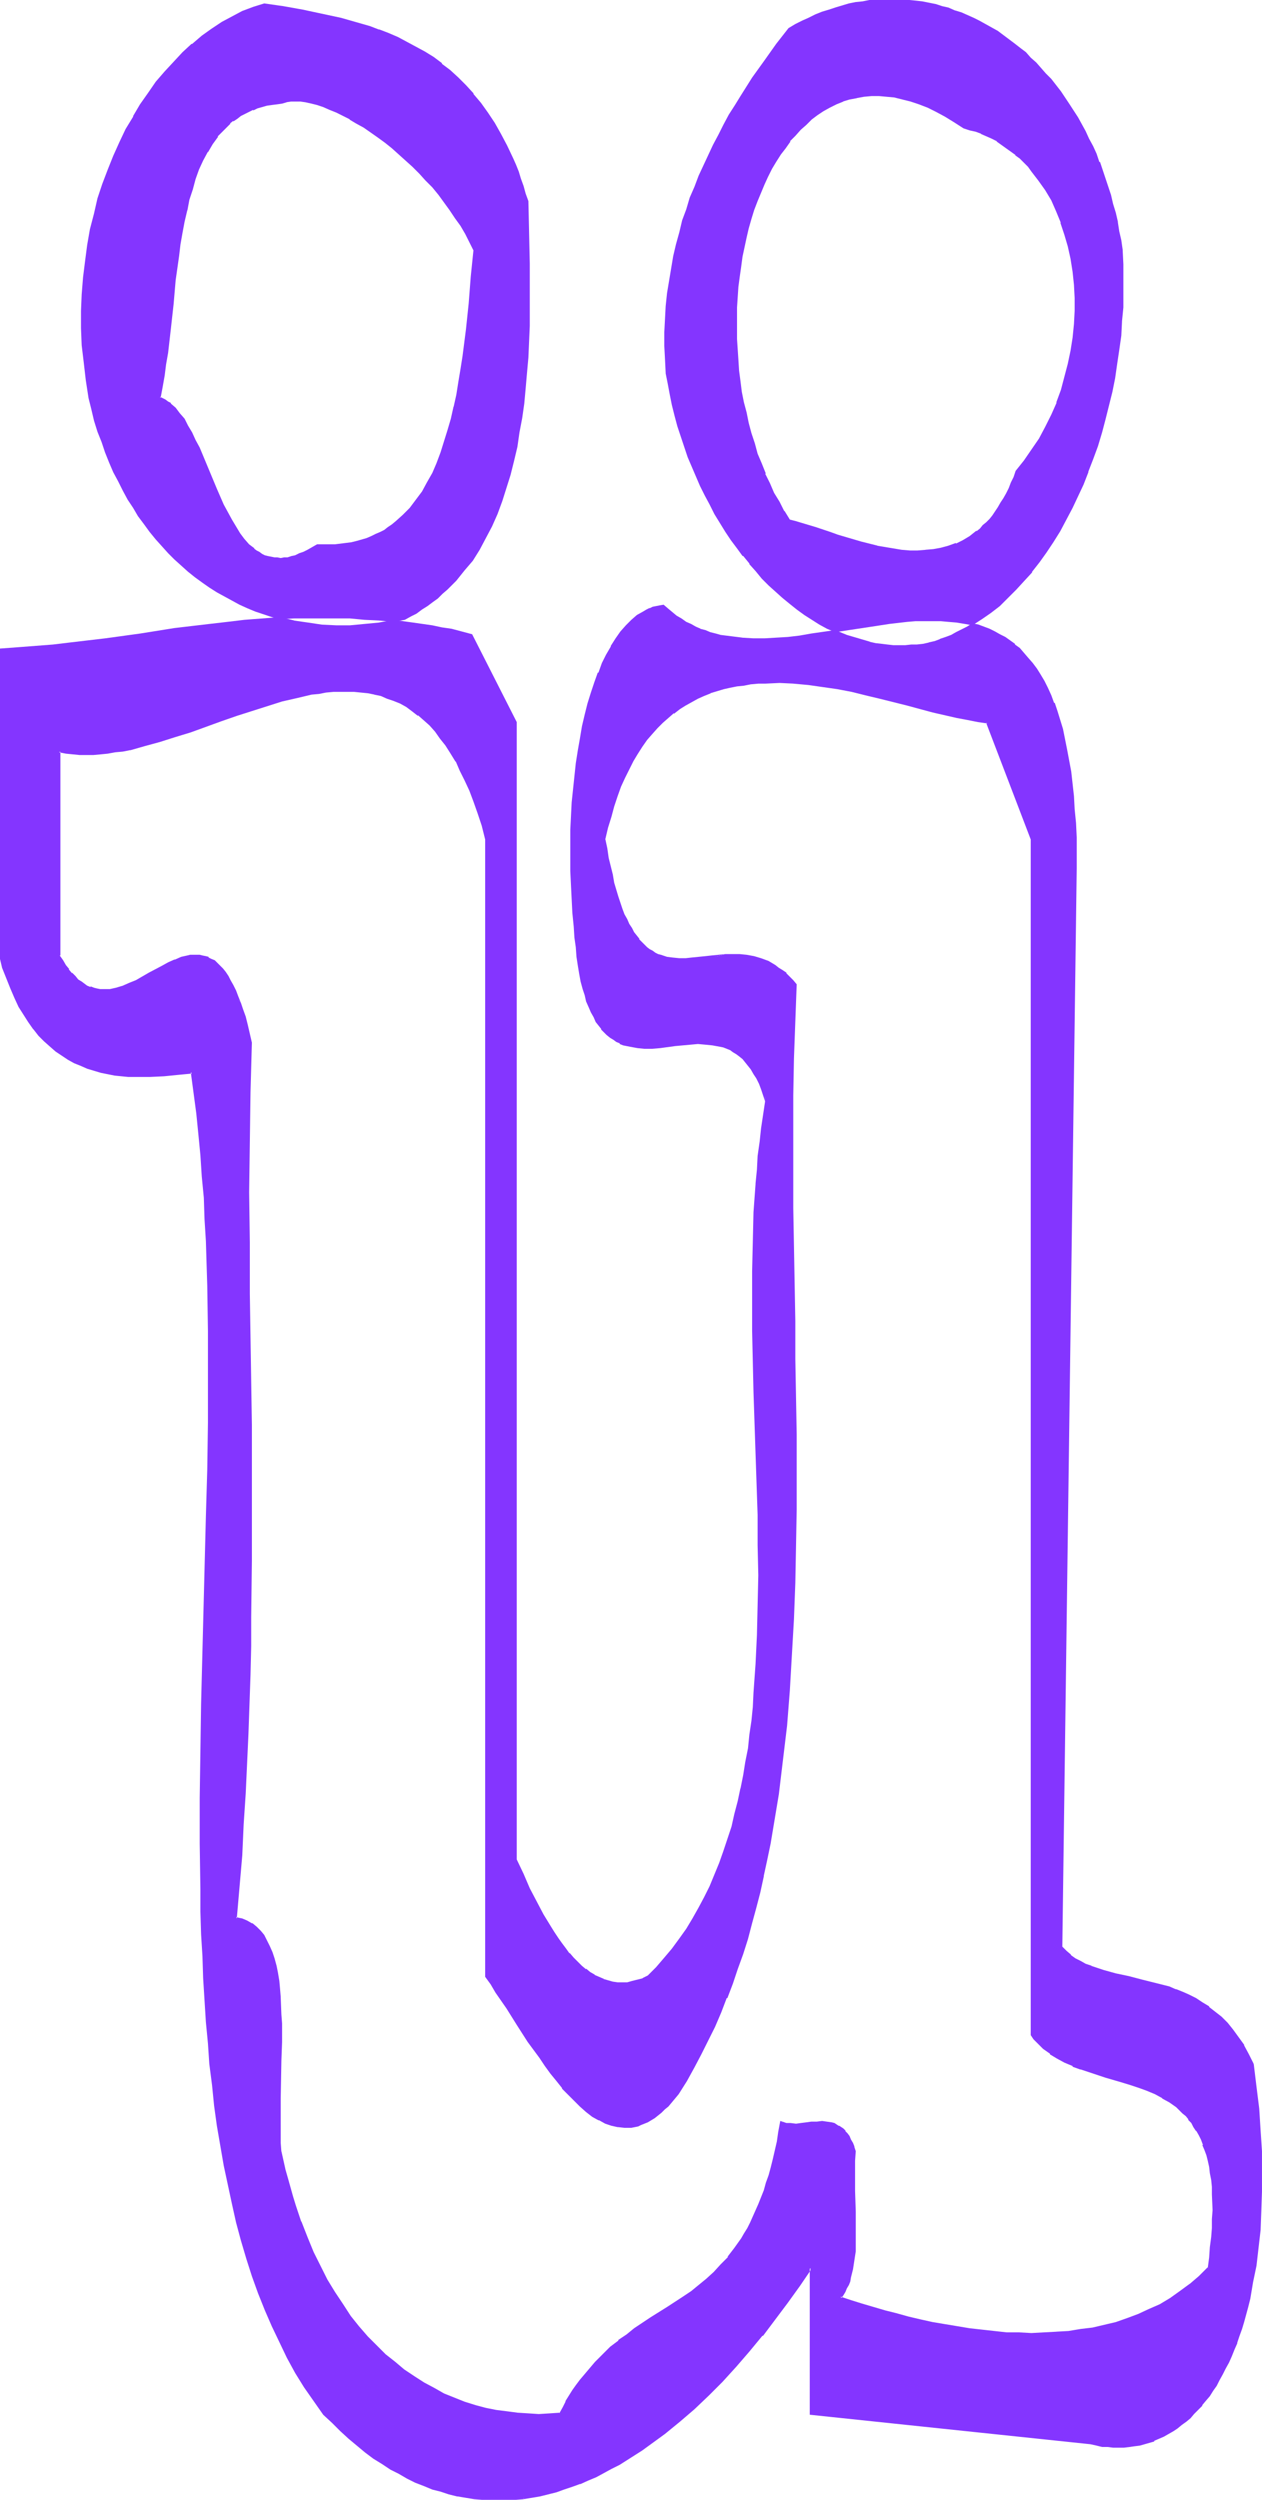<svg xmlns="http://www.w3.org/2000/svg" fill-rule="evenodd" height="588.515" preserveAspectRatio="none" stroke-linecap="round" viewBox="0 0 1839 3642" width="297.188"><style>.brush1{fill:#8435ff}.pen1{stroke:none}</style><path class="pen1 brush1" d="m1150 758-8-13-8-13-7-14-7-14-6-14-6-14-5-15-5-14-5-15-4-15-3-16-3-15-3-15-3-16-1-15-2-16-1-15-1-15v-46l1-15 2-15 1-15 2-15 2-14 3-14 3-14 4-14 4-13 4-13 4-13 5-13 5-11 6-12 6-12 6-10 6-11 7-9 7-10 8-9 8-8 8-8 8-7 8-6 9-6 10-5 9-5 10-4 10-3 10-3 11-1 11-1 11-1 11 1 12 2 12 2 12 3 12 4 12 6 13 5 13 8 13 8 14 8 9 3 8 3 8 3 16 7 7 4 14 9 7 5 7 6 6 5 6 6 6 6 5 7 11 13 9 15 9 15 7 16 7 16 6 17 5 18 3 18 3 19 2 19 1 19v19l-1 19-2 20-3 19-3 20-5 19-6 19-6 18-8 18-8 18-10 17-10 16-11 16-13 15-3 9-3 8-4 8-4 7-3 8-4 6-4 7-5 6-4 5-4 6-5 5-4 5-5 4-5 4-10 7-10 6-11 5-11 4-11 3-11 2-11 1-12 1-12-1-11-1-12-1-12-2-12-2-23-6-23-7-12-3-11-4-21-7-10-3-10-3-9-3-9-3zm267 152 13-9 13-9 13-11 12-11 12-12 11-12 12-13 10-14 11-15 10-15 9-16 9-16 9-17 8-17 8-18 8-18 7-19 6-19 6-19 6-19 5-20 4-20 4-20 4-21 2-20 3-21 2-21 1-20 1-21v-21l-1-21-1-20-2-14-2-14-3-13-3-13-3-13-4-13-3-13-4-12-5-12-4-11-5-12-5-11-5-11-5-11-12-21-12-19-6-10-7-8-7-9-6-9-8-8-7-8-7-8-8-7-8-7-7-7-9-7-8-6-8-6-8-5-9-6-9-5-8-4-9-5-9-4-9-3-9-4-9-3-10-3-9-2-9-2-10-2-9-1-10-2h-10l-9-1h-20l-9 1-10 1-10 1-10 2-9 2-10 3-10 2-10 4-10 3-9 4-10 4-10 5-9 5-10 5-17 23-18 24-18 25-17 27-8 13-8 14-8 14-8 15-7 14-8 15-7 16-6 15-7 16-6 16-6 16-5 17-5 17-4 17-4 18-4 17-3 18-2 19-2 18-1 19-1 19v39l2 20 2 16 3 16 4 15 4 15 4 16 4 14 5 15 6 15 5 15 6 14 7 14 6 13 7 14 8 13 7 13 8 13 9 12 8 12 9 11 9 11 9 11 10 11 9 9 10 10 10 9 11 9 10 8 11 7 11 8 11 6 11 6 11 6 53-9 26-3 25-3 13-1 12-1h25l12 1 11 1 12 2 11 3z"/><path class="pen1 brush1" d="m1151 757-8-13v1l-7-14-8-13-6-14-7-14h1l-6-15-6-14-4-15-5-15-4-15-3-15-4-15-3-15-2-16-2-15-1-16-1-15-1-15v-46l1-15 1-15 2-15 2-14 2-15 3-14 3-14 3-13 4-14 4-13 5-13 5-12 5-12 5-11 6-12 6-10 7-11 7-9 7-10h-1l8-8 8-9 8-7 8-8 8-6 9-6 9-5 10-5 10-4h-1l10-3 11-2h-1l11-2 11-1h11l11 1 11 1 12 3 12 3 12 4 13 5 12 6 13 7 13 8 14 9 9 3 9 2 8 3h-1l16 7 8 4h-1l14 10 7 5 7 5h-1l7 5 6 6 6 6 5 7 10 13 10 14 9 15 7 16 7 17-1-1 6 18 5 17 4 18 3 19 2 19 1 19v19l-1 19-2 20-3 19-4 19-5 19-5 19-7 19 1-1-8 18-9 18-9 17-11 16-11 16-12 15-3 9-4 8-3 8-4 8-4 7-4 6-4 7-4 6-4 6-4 5-5 5-5 4-4 5-5 4v-1l-10 8-10 6-10 5v-1l-11 4-11 3-11 2-12 1h1l-12 1h-12 1l-12-1-12-2-12-2-12-2h1l-24-6-34-10-11-4-21-7-10-3-10-3-10-3-8-2-2 3 10 2 9 3 10 3 10 4 21 7 11 3 34 11 24 5 12 3 11 2 12 1 12 1h24l11-2 12-2 11-3 11-3v-1l11-5 10-6 10-7 5-4 5-4 4-5 5-5 4-6 5-5 4-6 4-7 4-7 4-7 3-7 4-8 3-9h1l3-9-1 1 13-15 11-16 11-16v-1l9-17 9-17 7-18 7-19 6-19 4-19 4-20 3-19 2-19v-1l1-19v-19l-1-19v-1l-2-19-3-18-4-18v-1l-5-17-5-17-1-1-6-16-8-16-8-15-10-15-10-13-6-7-6-6-6-6-6-5-7-6-7-5-14-9-8-4-15-8-9-3-8-3-9-2h1l-14-9-13-8-13-7-13-6-13-5-12-4-12-4-12-2-12-2h-23l-10 1-11 2-10 2-11 3-10 4-9 5-9 5h-1l-8 6-9 7-9 7-8 8-7 8-8 9-7 10-7 10-6 10-7 11-5 11-6 12-5 12-5 13-5 12-4 13-4 14-3 13-3 14v1l-3 14-2 14-2 15-2 15-1 14v1l-1 15-1 15v15l1 16v15l1 16 2 15 2 16 2 15 3 15 3 16 4 15 4 15 4 15 5 15 6 14v1l5 14h1l6 14 7 14 7 14 8 13 8 14 2-3z"/><path class="pen1 brush1" d="m1417 911 14-9 13-9 13-10 12-12 12-12 11-12 12-13v-1l11-14 10-14 10-15 10-16 9-17 9-17 8-17 8-17 7-18v-1l7-18 7-19 6-20 5-19 5-20 5-20 4-20 3-21 3-20 3-21 1-20v-1l2-20v-63l-1-20v-1l-2-14-3-13-2-13v-1l-3-13-4-13-3-13-4-12-4-12-4-12-4-12h-1l-4-12-5-11-6-11-5-11-11-20-13-20-6-9-6-9-7-9-7-9-8-8-7-8-7-8-8-7-7-8-8-6-9-7-8-6-8-6-8-6-9-5-9-5-9-5-8-4-9-4-9-4-10-3-9-4-9-2-9-3-10-2-10-2-9-1-10-1-9-1h-30l-9 1h-10l-10 2-10 1-10 2-10 3-10 3-9 3-10 3-10 4-10 5-9 4-10 5-10 6-18 23-17 24-18 25-17 27-8 13-9 14-8 15-7 14-8 15-7 15-7 15-7 15-6 16-7 16-5 17-6 16-4 17-5 18-4 17-3 18-3 18-3 18-2 19-1 19-1 19v20l1 19 1 20v1l3 15 3 16 3 15 4 16 4 15 5 15 5 15 5 15 6 14 6 14 6 14 7 14 7 13 7 14 8 13 8 13 8 12 9 12 8 11h1l9 11v1l9 10 9 11 10 10 10 9 10 9 11 9 10 8 11 8 11 7 11 7 11 6 12 5 53-8 26-4 26-3 12-1h37l11 1 12 1 12 2 11 2 1-3-12-2-11-2-12-1-12-1-12-1-13 1h-12l-13 1-26 3-26 3-52 9h1l-12-5-11-6h1l-11-7-11-7-11-8-10-8-11-8-10-9-10-10-9-10-10-10-9-11-9-11-9-11-8-12-8-12-8-13-8-13-7-13-7-13-7-14-6-14-6-14-6-15v1l-5-15-5-15-5-15-4-15-4-15-3-16-3-15-3-16-1-20v-58l2-18 1-19 3-18 3-18 3-18 4-17 5-18 5-17 5-16 6-17v1l6-16h-1l7-16 7-16 7-15 7-15 7-15 8-14 8-14 8-14 9-13 17-27 17-25 18-24 17-23v1l9-6 10-5 10-4 9-5 10-3 10-4 9-3 10-3 10-2 10-2 9-2 10-1 10-1 9-1h29l10 1 9 1 10 1 9 2 10 2 9 3 9 3 9 3 10 3h-1l9 4 9 4 9 4 9 5 8 5 9 5 8 6 9 6 8 6 8 6 7 7 8 7 8 7 7 8 7 8 7 8 7 9 7 8 6 9 7 10 12 19 11 21 6 10 5 11 5 12 5 11h-1l5 12 4 12 4 12 4 12 3 13 3 13 3 13 3 13 3 14 2 14 1 20v42l-1 21-1 20-2 21-2 20-3 21-4 20-3 21v-1l-5 20-5 20-5 20-6 19-7 19-7 18-7 18-8 18-8 17-9 17-9 16-10 16-10 15-10 15-11 14v-1l-11 14-11 12-12 12-12 11-13 11v-1l-13 10-13 8h2l-1 3z"/><path class="pen1 brush1" d="m1761 3304-13 13-14 12-14 11-14 9-15 9-16 8-16 7-16 6-17 5-16 4-18 4-17 3-18 2-17 2-19 1h-36l-18-1-18-1-18-2-18-2-19-3-17-3-18-4-18-4-18-4-17-4-17-5-17-4-16-5-16-6-16-5 3-4 3-5 3-4 2-5 2-6 2-5 3-12 2-13 1-13 1-14v-15l-1-29-1-30v-30l1-14 1-13-2-7-3-5-2-6-3-4-2-4-3-3-3-3-3-3-3-2-3-2-4-1-3-1-7-1-7-1h-8l-7 1-8 1-8 1h-15l-7-1-7-2-2 14-3 14-2 13-3 13-3 12-4 12-3 11-4 11-3 10-4 10-4 9-4 9-4 9-5 8-4 8-5 7-5 7-4 7-10 13-11 12-10 10-11 10-11 9-11 9-12 8-23 15-24 16-24 15-11 9-12 9-12 9-11 11-11 11-11 13-11 13-5 7-5 8-5 8-5 8-5 9-5 9-15 1h-31l-16-1-15-2-16-3-16-3-15-4-15-5-15-6-15-6-15-7-15-9-14-9-14-9-14-11-14-12-13-13-13-13-13-15-12-15-12-17-11-18-11-18-10-20-10-20-10-22-9-23-8-24-4-12-7-26-3-13-7-27v-13l-1-12v-26l1-27v-27l1-28v-67l-1-25-2-12-1-12-2-11-2-11-2-10-3-9-4-9-4-8-4-8-5-6-6-6-6-5-7-4-8-3-4-1h-4l3-47 4-45 3-45 2-45 2-44 2-43 2-43 1-43 1-42 1-42v-41l1-41v-120l-1-39v-78l-1-77-1-75-1-75v-146l1-73 2-71-3-14-3-12-3-12-3-11-4-10-3-9-4-9-3-7-4-7-4-6-4-6-3-5-4-4-4-4-4-3-4-3-5-2-4-2-4-1h-4l-4-1h-5l-4 1-5 1-9 2-9 3-9 4-9 5-19 11-20 10-9 4-10 4-9 3-10 2-5 1h-5l-4-1h-5l-5-1-4-2-5-2-5-3-4-3-5-3-5-5-4-4-5-6-4-6-5-7-4-8v-297l10 1 10 2h30l11-1 10-1 11-1 10-2 11-2 22-5 22-6 22-7 22-8 22-8 23-8 22-7 22-8 23-7 21-7 22-5 22-4 10-2 11-1 10-1 11-1h20l10 1 10 2 10 1 9 3 10 3 9 4 9 4 9 5 9 6 9 6 8 7 9 8 8 9 8 10 7 10 8 11 7 13 7 13 7 14 6 15 6 16 7 18 5 18 6 19v1658l7 10 8 12 15 23 16 24 16 25 16 24 8 11 9 11 8 11 8 10 9 10 9 9 8 8 9 8 9 6 9 6 9 4 10 4 9 2 9 1h5l5-1 4-1 5-1 5-1 5-2 5-3 5-2 4-4 5-3 5-4 5-5 5-5 5-5 5-6 5-6 11-19 11-19 11-20 10-20 10-20 8-20 9-21 8-21 8-22 7-22 7-22 7-22 6-23 5-23 6-23 5-23 4-24 9-48 3-24 4-25 6-50 2-25 4-51 4-52 2-52 2-53 1-53 1-54v-164l-1-55-1-55-1-55-1-110-1-55v-55l1-54 1-54 1-54 3-53-5-6-5-5-5-5-6-4-5-4-5-4-5-3-5-2-10-5-11-3-10-1-10-2h-10l-10 1-20 2-10 1-10 1-10 1-9 1h-10l-9-1-9-2-8-2-4-2-5-2-4-2-4-3-4-3-4-4-4-4-4-4-3-5-4-5-4-6-3-6-4-7-3-8-3-8-3-8-3-10-3-10-3-10-3-11-3-12-2-13-3-14-2-14 4-17 4-16 5-15 4-15 6-13 5-13 6-13 6-11 7-11 7-11 7-9 7-9 8-9 8-8 8-7 8-7 9-6 8-6 9-5 9-4 9-4 10-4 9-3 10-3 10-3 10-1 10-2 10-1 10-1 11-1h21l21 1 21 1 21 3 21 4 21 4 21 4 20 5 20 5 20 5 19 5 18 5 18 4 17 4 16 4 15 2 7 1 7 1 64 170v1743l5 5 4 5 4 4 5 4 10 8 10 7 11 6 11 5 12 5 12 4 24 7 25 7 12 4 12 4 12 5 11 5 11 5 11 7 10 7 5 4 4 4 5 5 4 5 4 5 4 6 4 6 3 6 3 7 3 7 3 7 2 8 2 9 2 9 2 9 1 10 1 10 1 11v49l-2 14-1 14-2 15-2 15zm65-297-4-7-3-7-8-13-7-11-8-11-9-10-8-8-9-8-9-7-9-6-10-6-9-5-10-5-10-3-10-4-20-6-19-5-20-4-19-4-18-5-9-3-8-3-8-4-8-4-8-4-7-5-6-6-7-6 22-1572v-23l-1-22-1-21-1-20-2-19-2-18-2-18-2-16-3-16-4-15-3-14-4-14-4-12-4-12-5-12-5-10-5-10-5-10-6-8-6-8-6-8-6-7-6-6-7-6-7-6-7-4-8-5-7-4-8-3-8-3-8-3-8-2-7 4-8 5-8 3-8 4-8 3-8 4-8 2-8 3-9 1-9 1-8 1h-35l-9-1-8-2-9-2-17-4-16-5-17-7-35 5-17 2-17 2-17 2h-50l-16-2-15-3-8-1-7-3-8-2-7-3-7-3-7-3-7-4-7-4-6-5-7-5-6-5-6-6-5 1-5 1-5 2-5 2-4 2-5 2-9 6-8 6-8 8-8 9-7 10-7 11-6 12-6 13-6 13-6 15-5 15-4 15-4 17-4 17-4 17-3 18-2 18-3 19-2 19-1 19-1 20-1 20-1 20v20l1 20v21l2 20 1 20 2 20 1 15 1 15 2 14 2 13 2 11 2 12 3 10 2 10 3 9 3 8 3 7 4 7 4 7 3 6 4 5 4 4 5 4 4 4 4 3 5 3 5 2 5 2 4 2 5 1 11 1 10 1h11l11-1 22-2 23-3h22l11 1 10 2 5 2 10 4 5 2 5 4 4 3 5 4 4 5 4 5 5 5 3 7 4 7 4 7 3 8 4 9 3 10-3 19-3 20-3 20-2 20-2 20-1 21-3 41-2 43v130l1 45 1 44 3 90 2 89 1 44v88l-1 43-2 42-3 42-2 21-2 20-2 20-3 20-3 20-3 20-4 19-4 19-5 18-5 18-5 18-6 18-6 17-7 18-8 16-7 16-9 16-9 16-9 15-10 14-11 15-11 13-12 14-12 13-8 3-8 3-7 2-8 1-7 1-7-1-7-1-7-1-7-2-7-3-6-4-7-4-6-4-6-5-6-6-6-6-6-6-6-7-5-8-6-8-5-8-5-8-11-18-10-19-10-20-10-20-9-21V1052l-65-127-14-4-15-3-14-3-14-3-29-4-28-3-21 4-21 2-21 1h-20l-21-1-21-2-20-3-20-5-26 2-26 2-25 2-26 3-50 7-51 7-51 7-50 7-26 3-26 2-26 2-26 1 1 446 5 17 6 16 5 14 6 14 7 13 6 12 8 11 7 10 8 9 8 8 8 8 8 7 9 6 9 5 9 5 9 5 10 3 9 3 10 3 10 2 10 2 10 1 10 1 11 1h20l21-1 20-2 20-3 5 30 3 30 4 30 2 30 3 31 2 32 2 31 2 32 1 33 1 32 1 66v134l-2 68-1 68-4 137-3 137-1 69-1 67-1 67 1 67 1 32 1 33 1 32 1 32 2 32 3 31 2 32 3 30 3 31 4 29 4 30 5 29 5 28 5 29 6 27 7 28 7 26 7 26 9 26 9 25 9 24 10 24 11 23 12 22 12 22 13 21 13 20 15 20 12 12 12 12 12 11 12 10 12 10 12 8 12 9 13 7 12 7 12 6 12 6 12 5 13 5 12 4 12 3 12 3 12 3 12 1 12 2h36l12-1 12-1 12-2 12-2 11-3 12-3 12-3 11-4 12-5 12-4 11-6 11-5 12-6 11-6 11-7 11-7 12-7 10-8 22-16 22-18 21-18 20-20 21-20 20-22 19-22 19-23 19-24 18-24 17-24 17-26v213l408 43 9 2 8 1 8 1 8 1h8l8-1h7l8-1 7-2 8-2 7-2 7-2 7-3 7-3 6-4 7-4 6-4 6-5 7-5 6-5 5-6 6-6 5-6 6-7 5-7 5-7 5-8 5-8 5-8 4-9 4-9 4-9 4-9 4-10 4-10 3-10 3-11 3-11 3-11 3-11 5-24 4-24 3-26 3-26 2-27 1-29v-29l-1-30-1-30-3-32-3-32-4-33z"/><path class="pen1 brush1" d="M1760 3304v-1l-13 13-14 12 1-1-15 11-14 10-15 9-16 7-15 7-16 6-17 6-17 4-17 4-17 2-18 3-18 1h1l-19 1-18 1-18-1h-18l-18-2-18-2-18-2-18-3-18-3-18-3-18-4-17-4-18-5-16-4-17-5-17-5-16-5-15-5 1 2 3-4 3-5 2-5 3-5 2-5 1-6 3-12 2-13 2-13v-58l-1-30v-44l1-14-2-6v-1l-2-5-3-5-2-5-3-4-3-3v-1l-3-3-3-2-3-2h-1l-3-2-3-2-4-1-7-1-7-1-8 1h-8l-7 1-8 1-7 1-8-1h1-7l-9-3-3 16-2 14-3 13-3 13-3 12-3 11-4 11-3 11-4 10-4 10-4 9-4 9-4 9-4 8-5 8-4 7-5 7-5 7-10 13h1l-11 11-10 11-11 10-11 9-11 9-12 8-23 15-24 15-24 16-11 9-12 8v1l-12 9-11 11-11 11-11 13-11 13-6 8-5 7-5 8-5 8v1l-4 8-5 9 1-1-15 1-16 1-15-1-16-1-15-2-16-2-15-3-15-4-16-5-15-6-15-6-14-8-15-8-14-9-15-10-13-11-14-11-13-13-13-13-13-15-12-15-11-17-12-18-11-18-10-20-10-20-9-22-9-23v1l-8-24-4-13-7-25-4-14-6-27v1l-1-13v-65l1-55 1-27v-27l-1-13-1-25v-1l-1-12-1-11-2-12-2-10-3-11-3-9-4-9-4-8-4-8-5-6-6-6-6-5h-1l-7-4-7-3-5-1-4-1 1 2 4-46 4-46 2-45 3-45 4-87 3-86 1-42v-42l1-82v-198l-3-191v-75l-1-73 1-73 1-73 2-72-3-13-3-13-3-12-4-11-3-9-7-9 3 10 4 9 3 11 4 12 3 13 3 13-2 71-2 73v146l1 75 2 191 1 118v80l-1 82v42l-1 42-3 86-4 87-3 45-3 45-3 45-4 48 6 1h-1l5 1h-1l8 3 7 4 6 4 5 6 5 6 5 8v-1l4 8 3 9 3 9 3 11v-1l2 11 1 11 2 12 1 12 1 25 1 13v27l-1 27-1 55v65l1 13 6 27 3 14 8 25 4 13 8 24 9 23 9 21 10 21 11 19v1l11 18 11 18 12 16 12 16 13 15 13 13 13 13 13 12h1l14 11 14 10 14 9 15 8 15 7 15 7 15 6 16 5 15 4 16 3 15 3 16 1 15 2h32l16-1 5-10 5-9 5-8 5-8 5-8 5-7 11-13 11-13 11-11 11-10 12-10 12-9 11-8 24-16 24-15 23-15 12-9 11-8v-1l11-9 11-10 11-10 10-12 10-13 5-7 5-7 4-7v-1l4-7 5-9 4-8 4-9 4-10 4-9v-1l4-10 4-11 3-11 3-11 3-13 3-12 3-14 3-13 2-15-2 2 7 2 7 1h8l7-1h8l8-1 7-1h15l6 1 4 1h-1l4 2 3 1 3 2 3 3 3 3v-1l2 4 3 4 3 4 2 5 2 6 2 6-1 13v44l1 30v44l-1 14-1 13-2 13v-1l-3 12-1 6-2 5-2 5-3 5-3 4-4 6 18 6 16 5 16 5 17 5 17 5 17 4 17 4 18 4 18 3 18 4 18 2 18 3 19 1 18 2h18l18 1 18-1h19l18-2 17-2 18-3 17-4 17-4 17-6 16-6 16-7 15-8 15-8h1l14-10 14-11h1l13-12 14-13-3-1z"/><path class="pen1 brush1" d="m351 1461-4-10-3-8-4-8-4-7-3-6-4-6-4-5-4-4-4-4-4-4-5-2-4-2v-1l-4-1-5-1-4-1h-14l-4 1-9 2-9 4h-1l-9 4-9 5-19 10-19 11-10 4-9 4-10 3-9 2h-14l-5-1-4-1-5-2v1l-5-2-4-3-4-3-5-3-4-5-5-5v1l-5-6h1l-5-6-4-7-5-7h1v-297l-2 1 10 2 10 1 10 1h20l11-1 10-1 11-2 11-1 10-2h1l21-6 22-6 22-7 23-7 22-8 22-8 23-8 22-7 22-7 22-7 22-5 21-5 11-1 10-2 11-1h-1 31l10 1 10 1 10 2h-1l10 2 9 4 9 3 10 4 9 5 8 6 9 7v-1l8 7 9 8 8 9 7 10 8 10 7 11 8 13v-1l6 14 7 14 7 15 6 16 6 17 6 18 5 20v-1 1658l8 11 7 12 16 23 15 24 16 25 17 23 8 12 8 11 9 11 8 10v1l9 9 9 9 8 8 9 8 9 7 9 5h1l9 5 9 3 9 2h1l9 1h10l5-1 5-1 4-2 5-2 5-2 5-3 5-3 5-4 5-4 5-5 5-4 5-6 5-6 5-6 12-19 11-20 10-19 10-20 10-20 9-21 8-21h1l8-21 7-21 8-22 7-22 6-23 6-22 6-23 5-23v-1l5-23 5-24 8-48 4-24 3-25 6-50 3-25 4-51 3-52 3-52 2-53 1-53 1-54v-109l-1-55-1-55v-55l-3-165v-164l1-54 2-54 2-54-5-6-5-5-5-5v-1l-6-4-5-3-5-4-5-3-5-3-11-4-10-3-11-2-10-1h-21l-19 5 20-2h20l10 1 10 2 10 3 10 4 5 3 5 3 5 3 5 4 6 4h-1l5 5 6 5 5 6-1-1-2 53-2 54-1 54v164l2 165 1 55 1 55v55l1 55-1 54v54l-1 53-2 53-3 52-3 52-5 50-2 26-6 50-3 24-4 25-8 48-5 23-5 24-5 23-6 23-6 22-7 23-6 22-8 22-8 21-8 21h1l-9 21-9 20-9 21-10 20-11 19-11 19-11 19-5 6-5 6-5 5-5 5-5 5-5 4-5 3-4 3-5 3-5 2-5 2-4 2-5 1-5 1h-9l-9-1-9-2-9-3-9-4-9-6-9-6h1l-9-8-9-8-9-9-8-10-9-10-8-11-9-11-8-11-16-24-16-25-16-24-15-23-7-11-8-11v1-1658l-5-20-6-18-6-17-6-16-7-15-7-15-7-13-7-12-7-12-8-10-8-10-8-9-9-8-8-7-9-7-9-5-9-5-9-5-10-4-9-3-10-2-10-2-10-1-10-1-10-1h-10l-11 1-10 1-11 1-10 2-22 4-22 6-22 6-22 8-22 7-23 8-22 8-22 8-23 7-22 7-22 6-21 5-11 2-10 2-11 2-11 1h1-11l-10 1h-10l-10-1-10-1-11-2v300l4 8 5 7 4 6 5 6 4 5 5 4 5 4 4 3 5 2 5 2v1l5 1 4 1h1l4 1h15l10-2 10-3 10-4 9-5 19-10 19-10 10-5 9-4h-1l10-4 9-2 4-1h9-1 5l4 1 4 1 4 2v-1l4 2 4 3 4 3 3 4 4 4 4 5 4 5 4 7v-1l3 7 4 8 3 8 7 9z"/><path class="pen1 brush1" d="m1057 1390-20 2-9 1-10 1-10 1-9 1h-10 1l-10-1-8-1-9-3-4-1-4-2-4-3-4-2-4-3-4-4-4-4-4-4h1l-4-5-4-5-3-6-4-6-3-7-4-7-3-8-3-9-3-9-3-10-3-10-2-12-3-12-3-12-2-14-3-14v1l4-17 5-16 4-15 5-15 5-14 6-13 6-12 6-12 6-10 7-11 7-10 7-8 8-9 8-8 8-7 8-7v1l9-7 8-5 9-5 9-5 9-4 10-4h-1l10-3 10-3 9-2 10-2 10-1 10-2 11-1h-1 11l21-1 21 1h-1l22 2 21 3 21 3 21 4 20 5 21 5 20 5 20 5 37 10 35 8 16 3 15 3 7 1 7 1-2-1 65 170v-1 1743l4 6 5 5 4 4 5 5 10 7v1l10 6 11 6 12 5v1l11 4h1l12 4 24 8 24 7 13 4 12 4 11 4 12 5 11 6h-1l11 6 10 7 4 4 5 5 5 4 4 5h-1l5 5 3 6 4 6v-1l4 7 3 6 3 8h-1l3 7 3 8 2 8 2 9 1 9 2 10 1 10v11l1 23-1 13v13l-1 13-2 15-1 15-2 15 3 1 2-16 2-15 1-14 1-14 1-13v-36l-1-11-1-11-2-9-1-10-2-8v-1l-2-8-3-8-2-7-1-1-3-7-3-7-3-6-4-6-4-6-4-5-4-5-5-5-4-4-5-4-10-8-11-6-11-6-11-5h-1l-11-4-12-4-13-4-24-7-25-8-11-4-12-5v1l-11-6-11-6-10-6-10-8-4-4-5-4-4-5-4-5v1-1743l-65-171-8-1-7-1-15-3-16-3h1l-35-9-38-9-19-5-20-6-21-4-20-5h-1l-21-4-21-3-21-3-21-2-21-1h-21l-11 1-10 1-10 1-10 2-10 2-10 2-10 3-9 3h-1l-9 4-9 4-9 5-9 5h-1l-8 6-9 6-8 7-8 7-8 8-8 8v1l-7 9-8 9-6 11-7 11-6 12-6 12-6 13-5 14-5 15-5 15-4 16-4 17 2 15 3 13 3 13 2 12 3 11 3 11 3 10 3 9 3 9 4 8 3 8 4 6 3 7 4 6 3 5 4 5 4 5 4 3 4 4 4 3 4 3 4 3h1l4 1 4 2 9 3 9 2h29l9-1 10-2 10-1 19-5z"/><path class="pen1 brush1" d="m1827 3007-4-8-3-6-7-13v-1l-8-11-8-11-8-10-9-9-9-7-9-7v-1l-10-6-9-6-10-5-9-4-10-4h-1l-9-4-20-5-20-5-19-5-19-4-18-5-9-3-9-3h1l-9-3-7-4-8-4-7-5h1l-7-6-6-6v1l21-1572v-45l-1-21-2-20-1-19-2-18-2-18-3-16-3-16-3-15-3-15-4-13-4-13-4-12h-1l-4-11-5-11-5-10-6-10-5-8-6-8-7-8-6-7-6-7-7-5v-1l-7-5-7-5-8-4-7-4-8-4-8-3-8-3-9-2-8 5-8 4-8 4-7 4-8 3-9 3h1l-8 3-9 2h1l-9 2-9 1h-9 1l-9 1h-18 1l-9-1-8-1-9-1-9-2h1l-17-5-17-5-17-7-35 5-17 3-17 2-17 1-17 1h-16l-17-1h1l-16-2-16-2-7-2-8-2-7-3-8-2h1l-7-3-7-4-7-3-7-5-7-4-6-5-6-5-7-6-6 1-5 1-5 1-4 2h-1l-4 2-5 3-9 5-8 7-8 8-8 9-7 10-7 11v1l-7 12-6 12-5 14h-1l-5 14-5 15-5 16-4 16-4 17-3 18-3 17-3 19-2 19-2 19-2 19-1 20-1 20v60l1 21 1 20 1 20 2 20 1 16 2 14 1 14 2 13 2 12 2 11 3 11 3 9 2 9 4 9 3 7 4 7 3 7 4 5 4 5v1l4 4 4 4 5 4 5 3 4 3 5 2v1l5 2 5 1 5 1 11 2 10 1h11l12-1 22-3 22-2 11-1 11 1 10 1 11 2 5 1 10 4 4 3 5 3 4 3 5 4 4 5 4 5 4 5 4 7 4 6 4 8 3 8 3 9 3 9v-10l-3-9-4-9-3-7-4-7-4-6-4-6-5-5-4-5-4-4h-1l-4-4-5-3-5-3-10-4-5-1h-1l-10-3-11-1h-11l-11 1-23 2-22 2-11 1h-21l-10-2-5-1-5-2-5-1-4-3-5-2-4-3-4-4-4-4-5-5 1 1-4-5-4-6-4-6-3-7-3-8-3-8-3-9-3-9-2-11-3-11-2-12-1-13-2-13-1-15-2-15-1-20-2-20-1-20-1-21v-60l1-20 1-20v1l2-20 2-19 2-19 3-18 3-18 4-17 3-17 4-16 5-16 5-15 6-14h-1l6-14 6-12 7-12 6-11 8-10 7-8 8-8 8-7 9-6 4-2 5-2 4-2 5-1 5-1 5-1-2-1 7 6 6 6 7 5 6 4 7 5 7 3 7 4 7 3h1l7 3 7 2 8 2 7 2h1l15 3 16 1 17 1h16l17-1 17-1 17-2 18-2 34-6 16 7 17 6 17 4 8 2 9 1 9 1 8 1h27l9-1 8-1 9-2 9-2 8-3 8-3 8-4 8-3 8-4 7-4h1l7-5h-1l8 3 8 2 8 3h-1l8 3 8 5 7 4 7 5 7 5 6 6 7 6 6 7 6 7 6 8 5 9 6 9 5 10 5 11 5 11h-1l5 12 4 13 3 13 4 15v-1l3 15 3 16 3 17 2 17 2 18 1 19 2 20 1 21v45l-21 1573 7 6 6 6 8 5 7 5 8 4 8 3h1l8 3 9 3 18 5 19 4 19 5 20 5 20 6 10 3h-1l10 4 10 4 10 5h-1l10 6 9 6 9 7 9 8 8 8 8 10 8 10 8 12 7 13 4 7 3 7v-1h3z"/><path class="pen1 brush1" d="m1115 1604-3 20-3 20-2 19-3 21-1 20-2 20v1l-3 41-1 43-1 43v87l1 45 1 44 3 90 3 89v44l1 44-1 44-1 43-2 42-3 42-1 21-2 20-3 20-2 20-4 20-3 19-4 20v-1l-4 19-5 19-4 18-6 18-6 18-6 17-7 17-7 17-8 16-8 15-9 16-9 15-10 14-11 15-11 13-12 14-12 12-8 4h1l-8 2-8 2-7 2h-14l-7-1-7-2-7-2h1l-7-3-7-3h1l-7-4-6-5v1l-6-5-6-6-6-6-6-7v1l-5-7-6-8-5-7-6-9-5-8-11-18-10-19-10-19-9-21-10-21v1-1658l-65-128-15-4-15-4-14-2-14-3-28-4-29-4-21 4-21 2-21 2h-20l-21-1-20-3-21-3h1l-21-5-26 2-26 2-25 3-26 3-51 6-50 8-51 7-51 6-25 3-26 2-26 2-27 2 1 448 4 17 6 15 6 15 6 14 6 13 7 11 7 11 7 10 1 1 7 9 8 8 9 8 8 7 9 6 9 6 9 5 10 4 9 4 10 3 10 3 10 2 10 2 10 1 10 1h31l21-1 20-2 21-2-2-2 4 30 4 30 3 30 3 31 2 31 3 31 1 31 2 32 1 33 1 32 1 66v134l-1 68-2 68-7 274-1 69-1 67v67l1 67v32l1 33 2 32 1 32 2 32 2 32 3 31 2 30 4 31 3 30 4 29 5 29 5 29 6 28 6 28 6 27 7 26 8 27 8 25 9 25 10 25 10 23 11 23 11 23 12 22 13 21 14 20 14 20 13 12 12 12 12 11 12 10 12 10 12 9 13 8 12 8 12 6 12 7 12 6 13 5 12 5 12 3 12 4 12 3h1l12 2 12 2 12 1 12 1h24l12-1 12-1v-4l-12 2h-12l-12 1h-12l-12-1-12-1-12-2-12-2-12-3-12-4-12-4-12-4-12-5-12-6-12-6-13-7h1l-13-8-12-8-12-9-12-9-12-10-12-11-12-12-12-12-14-20-14-20-13-21-12-22-12-22-10-23-10-24-10-24-9-25-8-25-7-26-8-27-6-27-6-28v1l-6-29-5-28-4-29-4-30-4-30-4-30-2-31-3-31-2-31-2-32-1-32-2-32-1-33v-32l-1-67v-67l1-67 1-69 8-274 1-68 1-68 1-68-1-66-1-66-1-32-1-33-1-32-2-31v-1l-3-31-2-31-3-30-3-31-4-30-4-30-22 2-21 2h1l-21 1h-20l-11-1h1-11l-10-2-10-1-9-2-10-3-10-3-9-4-9-4-9-5-9-5-9-7v1l-8-7-8-8-8-8-8-10v1l-7-10-7-11-7-12-6-13-6-13-6-15-5-15-5-17-1-446-2 2 26-2 26-1 26-3 26-3 51-6 50-7 51-7 51-7 25-3 26-3 25-2 26-2 20 5 20 4 21 2 21 1h20l21-2h1l21-2 21-4h-1l28 4 28 4 15 3 14 3 15 3h-1l15 3-1-1 64 128v-1 1658l10 21 10 21 10 20 10 19 10 18 5 8 6 8 5 8 6 7 6 8 6 6 6 6 6 6 6 5 6 5 7 4 7 3 6 3 7 2 7 2 7 1h15l8-2 8-1 8-3 8-4 13-13 11-14 12-14 10-14 10-14 10-15v-1l9-15 8-16 8-16 7-17 7-17 6-17 6-18 6-18 5-18 4-19 5-19 3-19 4-20 3-19 3-20 2-20 2-21 2-21 3-41v-1l1-42 1-43 1-44-1-44v-44l-3-89-2-90-1-44-1-45-1-44v-43l1-43 2-43 2-41 2-21 2-20 2-20 2-20 3-20 3-20-3-9v9z"/><path class="pen1 brush1" d="m763 3641 12-2 12-2 12-3 12-3 11-4 12-4 11-4h1l11-5 12-5 11-6 11-6 12-6 11-7 11-7 11-7 11-8 22-16 22-18 21-18 21-20 20-20 20-22 19-22 19-23h1l18-24 18-24 18-25 17-25-3-1v214l409 43 9 2 8 2h8l8 1h16l8-1 7-1 8-1 7-2 7-2 7-2v-1l7-3 7-3 7-4 7-4 6-4 6-5 7-5 6-5 5-6 6-6 6-6v-1l5-6 6-7 5-8 5-7 4-8 5-9 4-8 5-9 4-9 4-10 4-9v-1l3-9 4-11 3-10 3-11 3-11 3-12 4-24 5-24 3-26 3-26 1-27 1-29v-59l-2-30-2-32-4-32-4-33h-3l4 33 3 32 3 32 2 30v59l-1 29-2 27-2 26-4 26-4 24-5 24v-1l-2 12-3 11-3 11-3 10-4 11-3 9-4 10-4 9-4 10-4 8-5 9-4 8-5 8-5 8-5 7-5 7-6 7v-1l-5 7-6 6-6 6-6 5h1l-6 5-7 4-6 5-7 4h1l-7 3-7 4-7 3v-1l-7 3-7 2-7 2-7 1-8 1-8 1h1-16l-8-1-8-1-8-1-8-2-408-43 1 2v-218l-20 30-18 24-18 25-18 23-19 23-20 22-19 21-21 21-21 20-21 18h1l-22 17-21 17-11 7-12 8-11 7-11 6-11 7-11 6-12 5-11 5-12 5-11 4-12 4-11 4-12 3-12 2-11 3-12 1v4zM233 579l3-16 2-16 3-17 2-17 4-34 4-36 4-35 4-35 3-17 2-17 4-17 3-16 4-16 4-15 5-14 5-14 6-14 6-12 7-12 8-11 9-10 5-4 4-5 5-4 6-4 5-3 6-3 6-3 6-3 7-2 6-2 8-2 7-2 7-1h8l6-2 7-1 6-1 8 1 8 1 8 1 9 3 9 3 9 3 9 4 10 5 10 5 10 6 11 6 10 8 10 7 11 8 10 8 10 9 10 8 10 10 10 10 9 10 10 10 9 11 8 11 9 11 8 12 7 11 7 12 6 12 6 13-3 38-3 39-4 39-5 38-3 19-3 18-3 19-4 18-4 17-5 17-5 17-5 16-7 15-6 15-7 14-8 13-9 12-9 12-9 10-11 10-6 4-6 4-6 4-6 3-6 4-7 3-7 2-7 3-7 2-7 1-8 2h-8l-9 1-8 1h-9l-9-1-7 4-6 4-6 3-6 3-6 2-6 2-5 1-6 1h-15l-4-1-5-1-4-2-5-2-4-2-4-3-4-2-7-7-7-8-7-9-6-9-6-10-5-11-6-11-10-24-10-24-11-24-5-11-5-12-5-10-6-10-6-10-6-8-6-8-7-6-4-3-4-3-3-2-4-2zm340 326 16-3 9-5 8-5 9-5 7-5 8-6 7-6 7-6 7-6 13-13 12-15 11-14 10-16 10-17 8-17 8-18 7-18 7-19 5-19 5-20 5-21 4-21 3-21 3-22 3-22 1-22 2-22 1-23 1-23 1-45-1-46-1-46-1-45-3-11-4-11-3-10-4-10-4-10-4-10-8-18-9-17-9-16-10-15-10-14-11-14-11-12-11-11-12-11-12-9-12-9-13-9-13-7-13-7-13-7-14-5-13-5-14-5-14-5-14-4-13-3-28-7-28-5-28-5-27-5-16 5-16 7-15 7-15 8-15 10-14 10-14 12-14 12-13 14-13 14-12 15-12 16-11 17-11 17-10 19-10 19-9 19-8 21-7 20-7 22-6 22-5 22-4 23-4 24-3 23-1 25-1 24v25l1 25 2 25 3 26 5 25 4 17 4 16 5 16 5 15 6 16 6 14 6 14 6 14 7 13 7 13 8 12 8 12 8 12 8 11 9 11 9 10 9 10 9 9 10 9 10 9 10 8 10 8 11 7 11 7 11 6 11 6 11 6 11 5 12 4 11 4 12 4 12 4 20-1 20-1h41l21 1 21 1 21 2 21 2z"/><path class="pen1 brush1" d="m233 578 1 2 3-16 3-17 2-16 3-17 4-35 4-36 3-35 5-35 2-17 3-17 3-16 4-17v1l3-16 5-15 4-15 5-14 6-13 7-13v1l7-12 8-11h-1l9-9 5-5 5-5h-1l5-4v1l6-4 5-4 6-3 6-3 6-3v1l6-3 7-2 7-2 7-1 8-1 7-1 7-2h-1l7-1h14l7 1 9 2 8 2 9 3 9 4 10 4 10 5 10 5h-1l10 6 11 6 10 7 10 7 11 8 10 8 10 9 10 9 10 9 10 10 9 10 10 10 9 11 8 11 8 11 8 12 8 11 7 12 6 12 6 12v-1l-4 39-3 39-4 38-5 39-3 19-3 18-3 19-4 18v-1l-4 18-5 17-5 16-5 16-6 16-6 14-8 14-7 13-9 12-9 12-10 10-10 9-6 5-6 4-5 4-6 3-7 3-6 3-7 3-7 2-7 2-8 2-8 1-8 1-8 1h-26l-7 4-7 4-6 3-6 2-6 3-5 1-6 2h-5l-5 1-5-1h-4l-5-1-5-1-4-1-4-2-4-3-4-2-4-3h1l-8-6-7-8-6-8-6-10-6-10-6-11-6-11-10-23-10-24-10-24-5-12-6-11-5-11-6-10-5-10-7-8-6-8-7-6v-1l-4-2-4-3-4-2-4-2-2 2 5 2 4 3 3 2 4 3 6 6 7 8 6 8 6 10v-1l5 10 6 11 5 11 5 12 10 24 10 24 11 24 5 11 6 11 6 10 6 9 7 9 7 8 7 7 4 3 4 2 5 2 4 3 4 1 5 1 5 1 5 1h5l5-1h6l6-2 5-1 6-3 6-3 7-2 6-4 7-4h-1 27l8-1 8-1 8-1 7-2h1l7-2 7-2 7-3 7-3 6-3 6-4 6-4 6-4 6-4 11-10 9-10 10-12 8-12 8-13 7-14 7-15 6-15v-1l6-16 5-16 4-17 4-18 4-18 4-18 3-19 2-19 5-38 4-39 4-39 3-39-6-12-7-12-7-12v-1l-7-11-8-12-8-11-9-11-9-11-9-10-10-11-10-9-10-10-10-9-10-8-10-8v-1l-11-7-10-8-11-7-10-6-10-6-10-5-10-5-9-4-10-4-9-3-8-2h-1l-8-2-8-1h-15l-6 1-6 2-8 1-7 1-8 1-7 2-7 2-6 2v1l-7 2-6 3-5 3h-1l-5 4-5 4-5 4h-1l-4 4-5 5-9 10-8 11-7 12-7 13-6 13-5 14-5 15-4 15-4 16-3 16-3 17-3 17-2 17-5 35-4 35-3 35-4 35-3 17-2 17-3 16-3 17 2-2z"/><path class="pen1 brush1" d="m573 906 17-3 9-5 8-4 8-6 8-5 8-6 7-5 7-7 7-6 13-13 12-15 12-14 10-16 9-17 9-17 8-18 7-19 6-19 6-19 5-20 5-21 3-21 4-21 3-21 2-22 2-23 2-22 1-23 1-23v-91l-1-46-1-45-4-11-3-11-4-11-3-10-4-10-4-9-9-19-9-17-9-16-10-15-10-14-11-13v-1l-11-12-11-11-12-11-12-9v-1l-12-9-13-8-13-7-13-7-13-7-14-6-13-5h-1l-13-5-14-4-14-4-14-4-28-6-28-6-28-5-28-4-16 5-16 6-15 8-15 8-15 10-14 10-14 12h-1l-13 12-13 14-13 14-13 15-11 16-12 17-10 17v1l-11 18-9 19-9 20-8 20-8 21-7 21-5 22-6 23-4 23-3 23-3 24-2 25-1 24v25l1 25 3 25 3 26 4 26 4 16 4 17 5 16 6 15 5 15 6 15 6 14 7 13 7 14 7 13 8 12 7 12 9 12 8 11 9 11 9 10 9 10 9 9 10 9 10 9 10 8 11 8 10 7 11 7 11 6 11 6 11 6 11 5 12 5 12 4 12 4 12 3 20-1h82l21 2 21 1 21 2 1-3-22-2-21-2-21-1h-21l-20-1-21 1h-20l-20 1-11-3-12-4-12-4-11-5-12-5-11-5-11-6h1l-11-7-11-6-11-8-10-8v1l-10-8-10-9-9-9-10-9-9-10-9-10-8-11-9-11-8-11-8-13-7-12-7-12-7-14-7-14-6-14-6-14-5-15-6-15-4-16-5-17-4-16-4-26-3-25-2-25-2-25v-25l1-24 2-25v1l3-24 3-24 5-22 5-23 6-22 7-21 7-21 8-20 9-20 9-19 10-18 11-17 11-17 12-16 12-15 13-14 13-13 14-13 14-11 14-11 15-9h-1l15-9 16-7 16-6h-1l16-5h-1l28 5 27 4 28 6 28 6 14 4 14 4 14 4 14 5h-1l14 5 13 6 14 6 13 7h-1l13 8 13 8 12 9 12 10 12 10 11 12 11 12v-1l11 14h-1l11 14 9 15v-1l10 17 8 17 9 18 4 9 3 10 4 10 4 11 3 10 3 11 2 45 1 46v46l-1 45v23l-2 23v-1l-1 23-2 22-3 22-2 22-4 21-4 21-4 20-5 20-6 20-6 19-7 18-8 18-9 17-9 16-10 16-11 15-12 14v-1l-13 14-7 6-7 6-7 6-8 5-7 6-9 5-8 5-8 4-16 3h1l-1 3z"/></svg>
